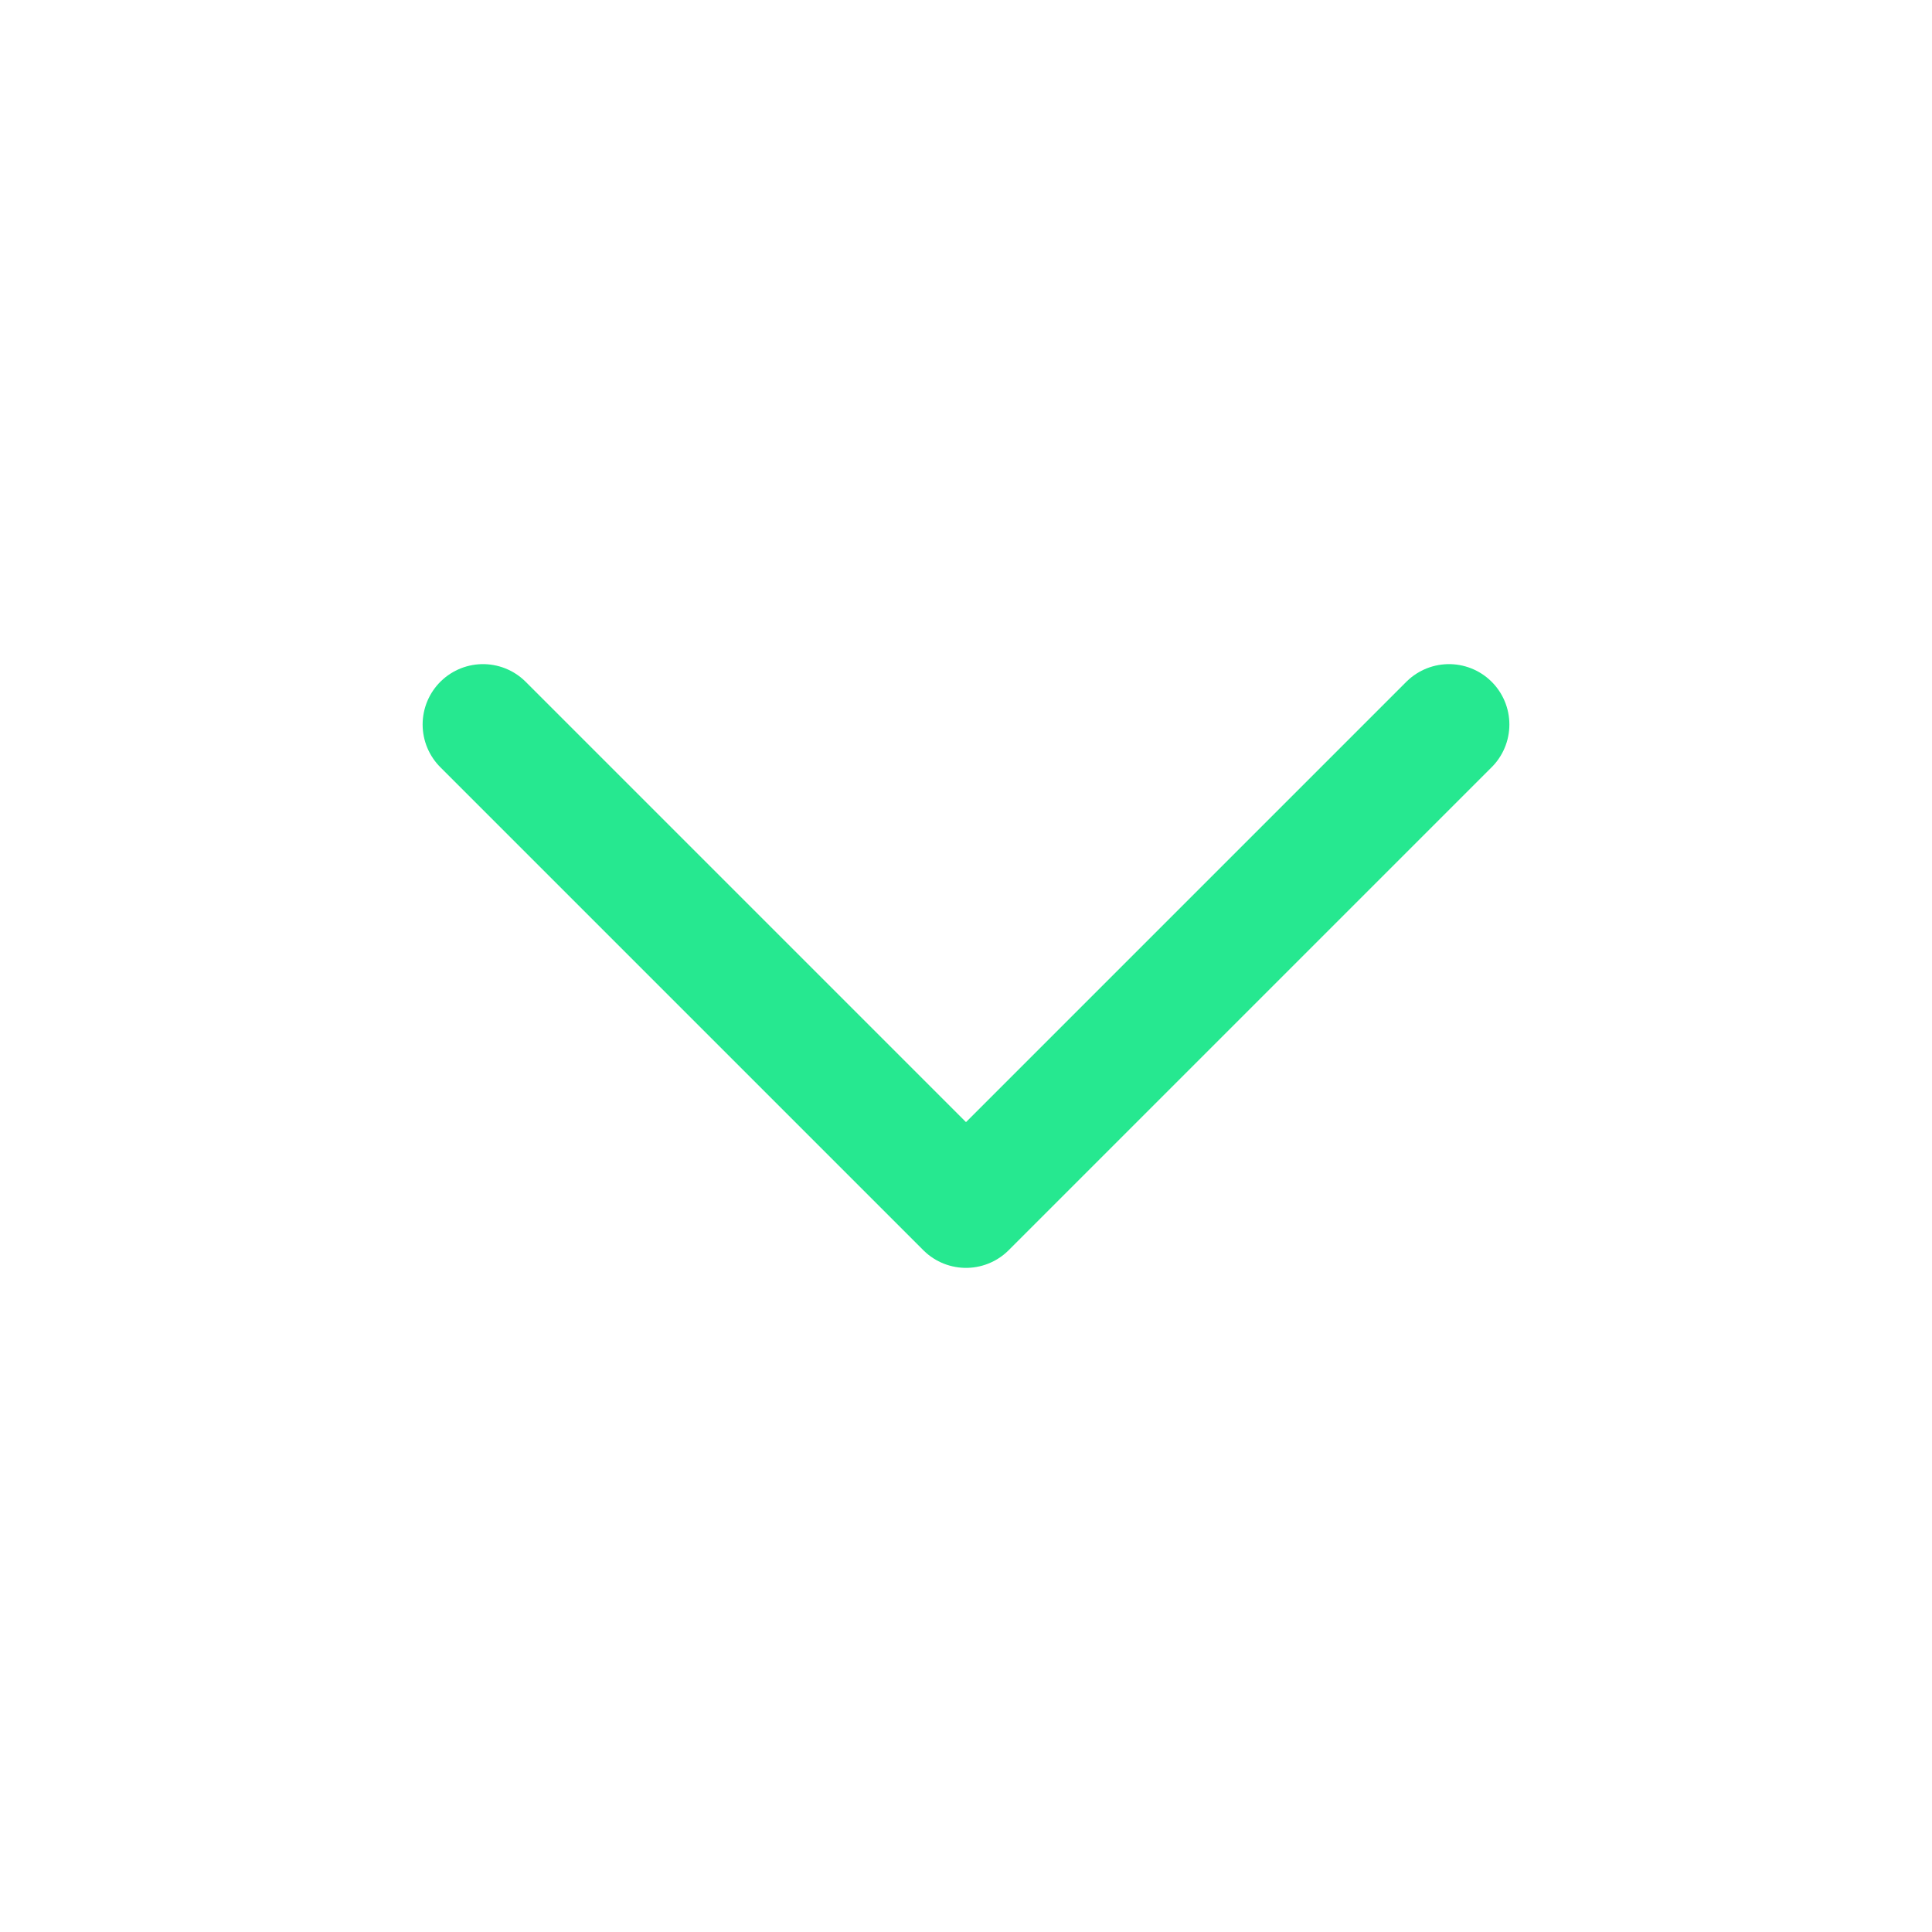 <svg fill="none" height="24" stroke-width="1.5" viewBox="0 0 24 24" width="24" xmlns="http://www.w3.org/2000/svg"><path d="M6 9L12 15L18 9" stroke="#26e890" stroke-linecap="round" stroke-linejoin="round" stroke-width="1.5px" original-stroke="#3eb470" fill="none"></path></svg>